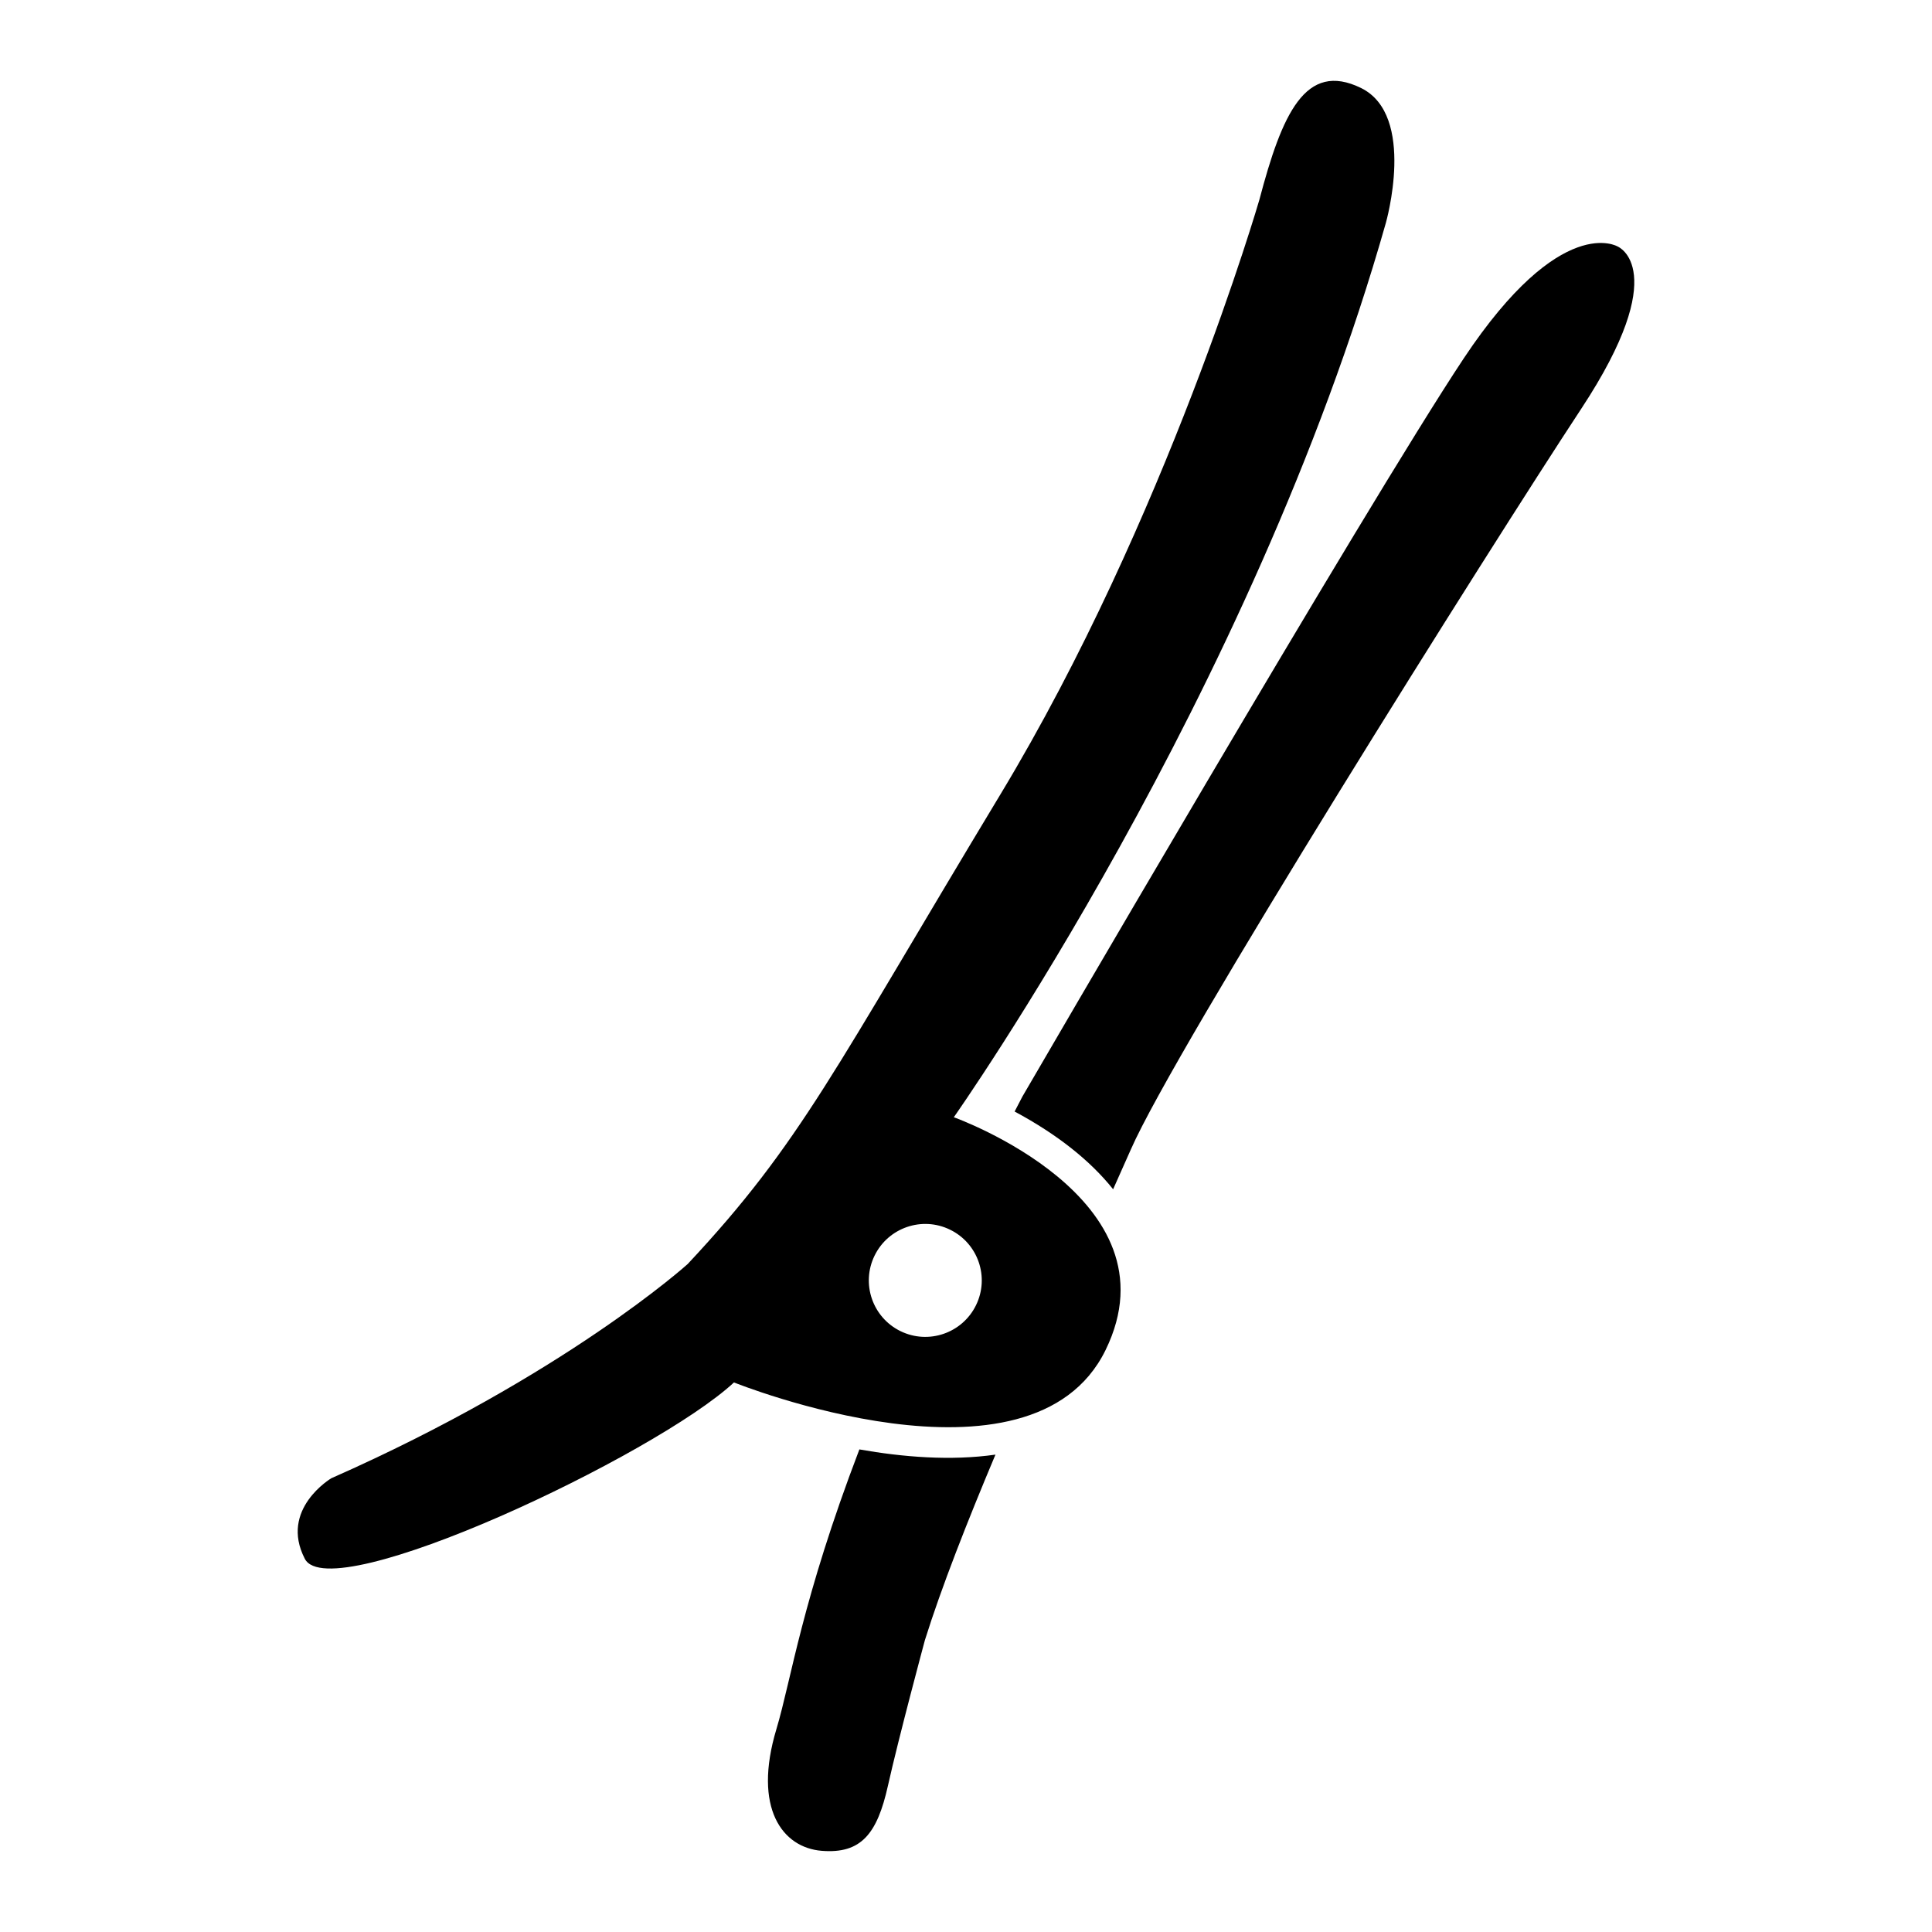 <?xml version="1.0" encoding="UTF-8"?>
<!-- Uploaded to: ICON Repo, www.svgrepo.com, Generator: ICON Repo Mixer Tools -->
<svg fill="#000000" width="800px" height="800px" version="1.1" viewBox="144 144 512 512" xmlns="http://www.w3.org/2000/svg">
 <g>
  <path d="m412.89 438.57c11.238 6.019 20.031 12.988 26.098 20.598 1.762-3.926 3.344-7.465 4.68-10.508 11.68-26.754 95.07-159.42 119.39-196.35 24.328-36.934 9.672-42.965 9.672-42.965s-14.984-9.227-40.812 29.613c-25.824 38.844-116.97 195.64-116.97 195.64-0.711 1.348-1.375 2.637-2.062 3.969z"/>
  <path d="m389.1 578.68c4.387-14.016 11.23-31.422 18.707-49.191-11.84 1.699-24.602 0.648-36.062-1.379-15.27 39.973-18.016 60.879-21.98 74.094-6.328 21.039 1.633 31.465 12.016 32.285 10.395 0.828 14.68-4.453 17.531-17.25 2.856-12.805 9.789-38.559 9.789-38.559z"/>
  <path d="m396.77 440.08s79.047-111.98 114.49-236.98c0 0 8.191-28.551-6.578-35.781-14.766-7.231-20.957 6.961-26.93 29.598 0 0-24.531 84.535-68.625 157.59-44.094 73.059-52.754 92.297-82.891 124.48 0 0-32.605 29.473-94.426 56.758 0 0-13.84 8.176-7.031 21.348 6.801 13.176 92.906-27.398 113.73-46.734 0 0 78.742 31.734 98.477-8.578 19.723-40.312-40.219-61.703-40.219-61.703zm-14.137 56.684c-7.422-3.637-10.496-12.594-6.856-20.02 3.633-7.422 12.594-10.496 20.016-6.856 7.426 3.633 10.496 12.594 6.856 20.016-3.633 7.418-12.598 10.492-20.016 6.859z"/>
 </g>
</svg>